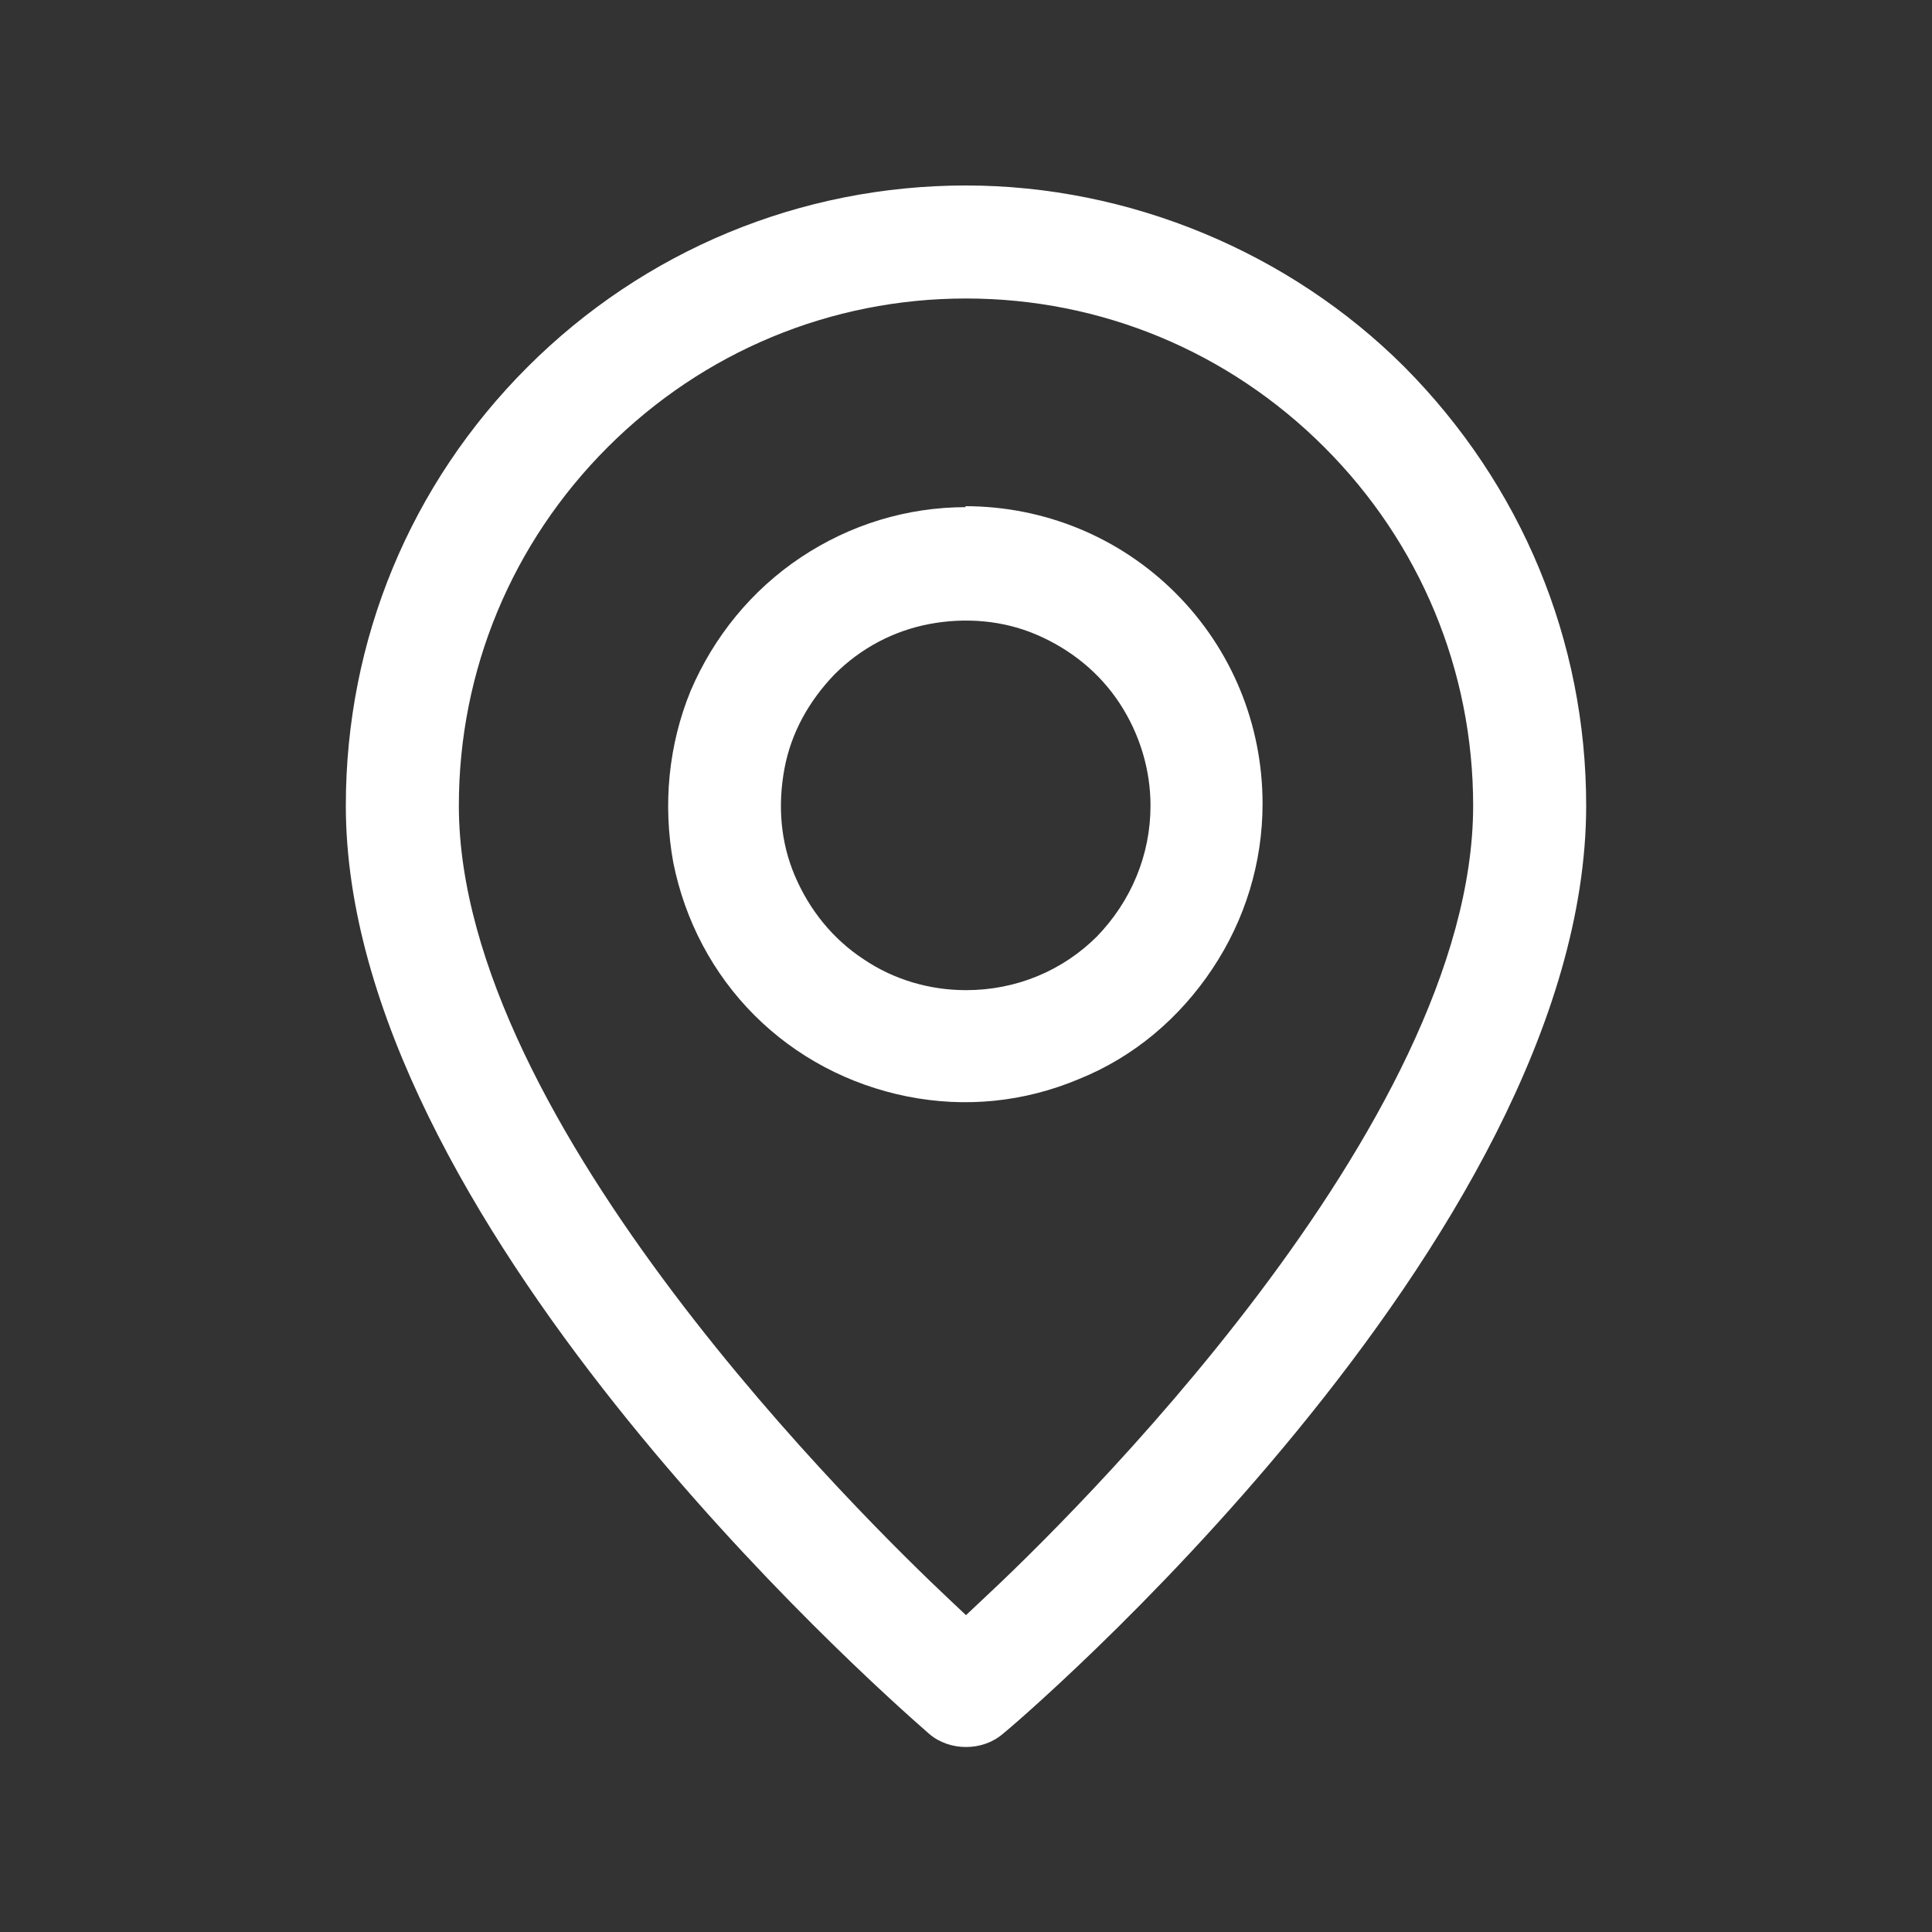 <?xml version="1.0" encoding="UTF-8"?> <svg xmlns="http://www.w3.org/2000/svg" viewBox="0 0 20.00 20.00" data-guides="{&quot;vertical&quot;:[],&quot;horizontal&quot;:[]}"><rect x="0" y="0" width="20.00" height="20.00" fill="#333333" stroke="none"/><defs></defs><path fill="#ffffff" stroke="none" fill-opacity="1" stroke-width="1" stroke-opacity="1" id="tSvgcbc3450c5a" title="Path 1" d="M10 5.25C9.39 5.25 8.8 5.43 8.29 5.77C7.78 6.11 7.39 6.59 7.15 7.15C6.92 7.71 6.86 8.33 6.97 8.93C7.09 9.53 7.38 10.08 7.81 10.51C8.24 10.94 8.79 11.23 9.39 11.35C9.99 11.47 10.6 11.41 11.17 11.17C11.74 10.94 12.21 10.54 12.55 10.03C12.89 9.52 13.07 8.93 13.07 8.32C13.07 7.5 12.75 6.72 12.17 6.14C11.59 5.56 10.81 5.24 9.99 5.24C9.994 5.244 9.997 5.247 10 5.25ZM11.36 9.69C11 10.05 10.52 10.25 10 10.25C9.62 10.25 9.25 10.14 8.94 9.93C8.62 9.72 8.38 9.42 8.23 9.07C8.08 8.72 8.05 8.34 8.12 7.96C8.19 7.58 8.38 7.25 8.64 6.98C8.91 6.71 9.25 6.53 9.62 6.46C9.99 6.39 10.38 6.42 10.73 6.57C11.08 6.72 11.38 6.96 11.59 7.28C11.8 7.6 11.91 7.97 11.91 8.34C11.91 8.85 11.71 9.33 11.35 9.7C11.354 9.697 11.357 9.694 11.36 9.69Z"></path><path fill="#ffffff" stroke="none" fill-opacity="1" stroke-width="1" stroke-opacity="1" id="tSvgdeaa7ac7f3" title="Path 2" d="M10 1.92C8.29 1.92 6.67 2.59 5.46 3.8C4.25 5.01 3.58 6.62 3.58 8.34C3.58 12.59 9 17.41 9.62 17.95C9.83 18.13 10.17 18.13 10.38 17.95C10.45 17.9 16.42 12.84 16.42 8.34C16.42 6.63 15.75 5.02 14.54 3.8C13.35 2.61 11.69 1.92 10 1.92ZM10.17 16.56C10.113 16.613 10.057 16.667 10 16.72C9.943 16.667 9.887 16.613 9.83 16.56C8.98 15.76 4.75 11.63 4.75 8.34C4.75 6.94 5.3 5.62 6.29 4.63C7.28 3.64 8.6 3.09 10 3.09C11.4 3.09 12.72 3.64 13.71 4.63C14.7 5.62 15.25 6.94 15.25 8.34C15.25 11.65 11.02 15.77 10.17 16.56Z"></path></svg> 